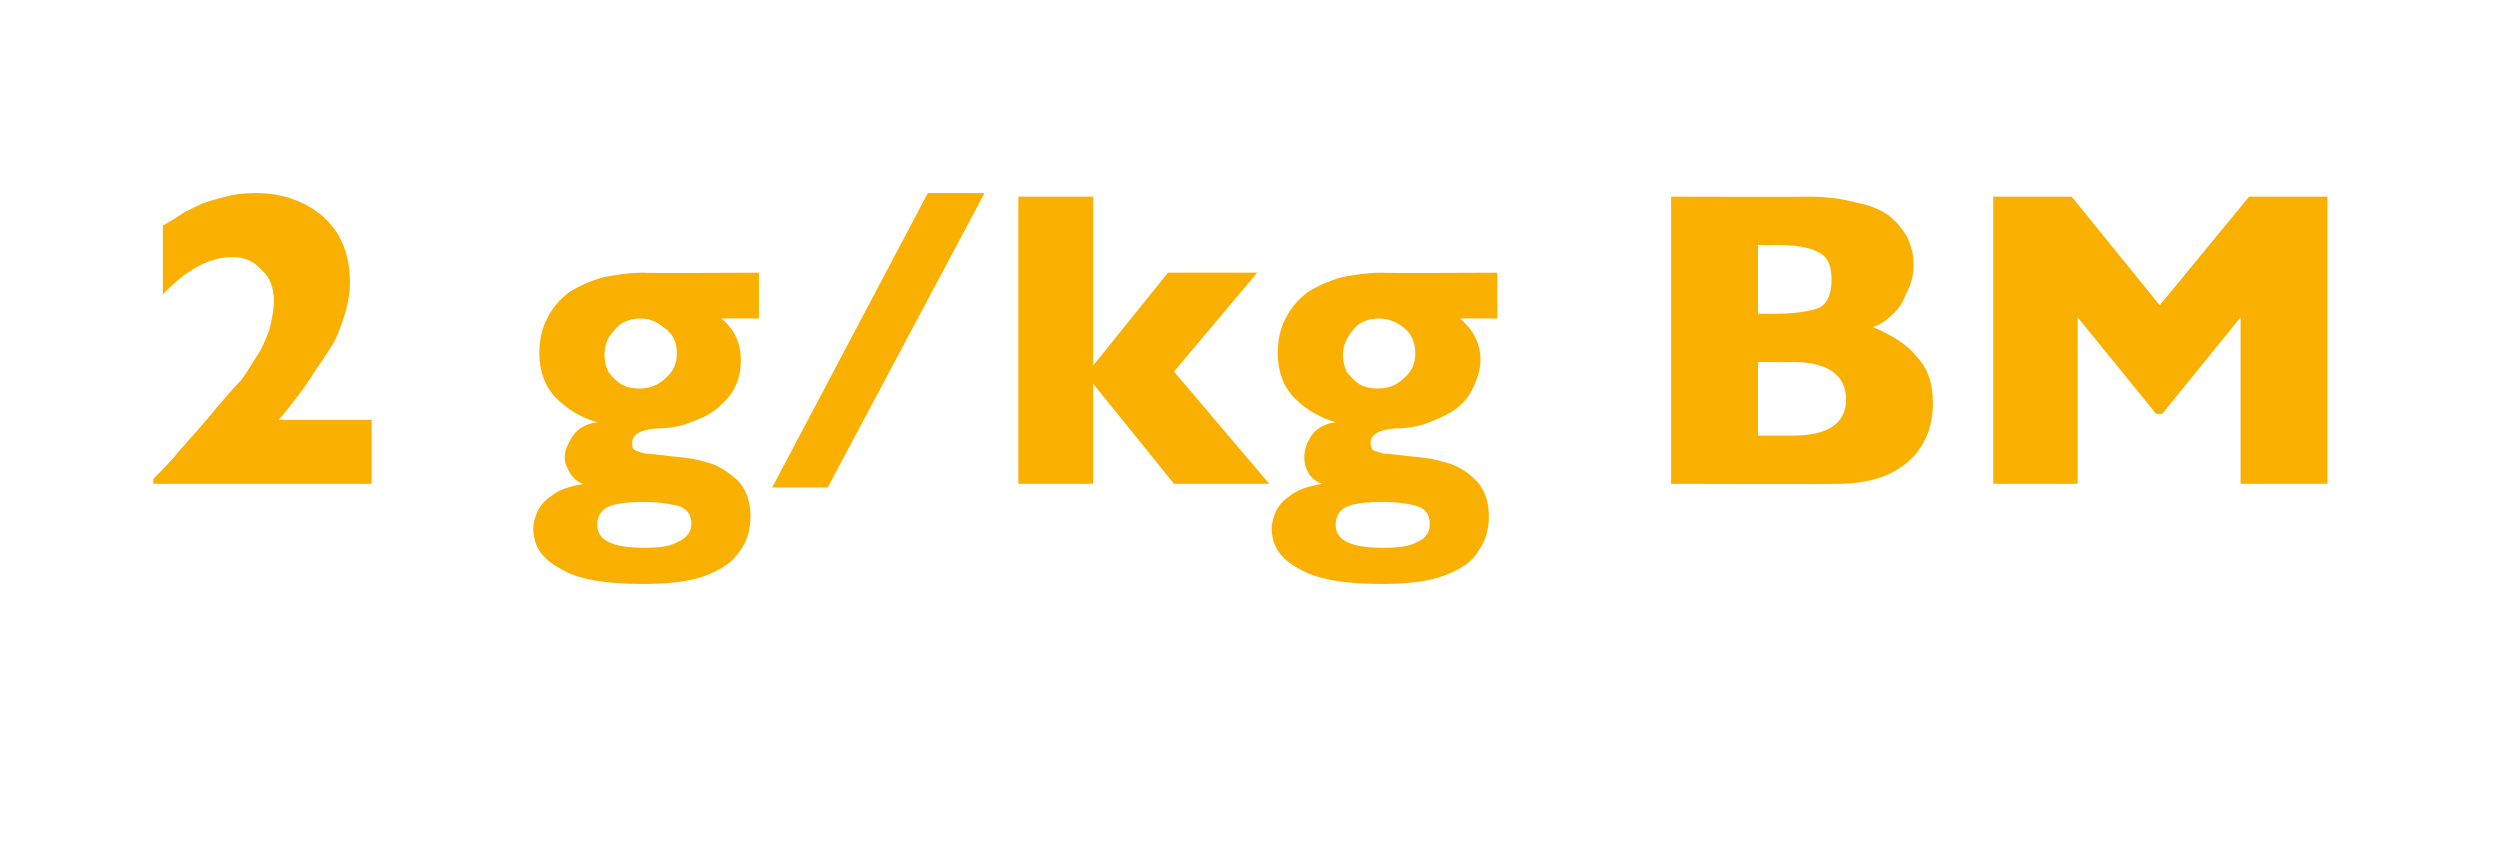 <?xml version="1.0" standalone="no"?><!DOCTYPE svg PUBLIC "-//W3C//DTD SVG 1.1//EN" "http://www.w3.org/Graphics/SVG/1.1/DTD/svg11.dtd"><svg xmlns="http://www.w3.org/2000/svg" version="1.1" width="207.2px" height="71.5px" viewBox="0 -16 207.2 71.5" style="top:-16px">  <desc>2 g/kg BM</desc>  <defs/>  <g id="Polygon156710">    <path d="M 30.8 24.1 L 12.7 24.1 C 12.7 24.1 12.71 23.67 12.7 23.7 C 13.4 23 14.2 22.2 15 21.2 C 15.8 20.3 16.9 19.1 18.2 17.5 C 18.8 16.8 19.4 16.1 20 15.5 C 20.5 14.8 20.9 14.1 21.3 13.5 C 21.7 12.9 22 12.2 22.3 11.4 C 22.5 10.6 22.7 9.8 22.7 9 C 22.7 7.9 22.4 7 21.7 6.4 C 21.1 5.7 20.3 5.3 19.3 5.3 C 17.3 5.3 15.4 6.4 13.5 8.4 C 13.5 8.4 13.5 2.7 13.5 2.7 C 14.2 2.3 14.7 2 15.1 1.7 C 15.6 1.4 16.1 1.2 16.7 0.9 C 17.2 0.7 17.9 0.5 18.7 0.3 C 19.4 0.1 20.3 0 21.2 0 C 22.7 0 24 0.3 25.2 0.9 C 26.4 1.5 27.3 2.3 28 3.4 C 28.7 4.6 29 5.9 29 7.4 C 29 8.4 28.8 9.4 28.5 10.3 C 28.2 11.2 27.9 12 27.6 12.5 C 27.2 13.1 26.8 13.8 26.2 14.6 C 25.3 16.1 24.2 17.5 23.1 18.8 C 23.09 18.79 30.8 18.8 30.8 18.8 L 30.8 24.1 Z M 62.9 10.4 C 62.9 10.4 59.83 10.38 59.8 10.4 C 60.9 11.3 61.4 12.5 61.4 13.8 C 61.4 14.6 61.3 15.2 61 15.9 C 60.7 16.6 60.2 17.2 59.6 17.7 C 59.1 18.2 58.3 18.6 57.5 18.9 C 56.6 19.3 55.6 19.5 54.5 19.5 C 53.1 19.6 52.4 20 52.4 20.7 C 52.4 21 52.4 21.2 52.6 21.3 C 52.8 21.4 53.1 21.5 53.5 21.6 C 53.9 21.6 54.6 21.7 55.5 21.8 C 56.6 21.9 57.6 22 58.5 22.3 C 59.4 22.5 60.2 23 61 23.7 C 61.8 24.4 62.2 25.5 62.2 26.8 C 62.2 27.9 61.9 28.9 61.3 29.7 C 60.7 30.6 59.8 31.2 58.5 31.7 C 57.2 32.2 55.4 32.4 53.3 32.4 C 50.1 32.4 47.8 32 46.4 31.1 C 44.9 30.3 44.2 29.2 44.2 27.8 C 44.2 27.4 44.3 27 44.5 26.5 C 44.7 26 45.1 25.5 45.7 25.1 C 46.3 24.6 47.2 24.3 48.4 24.1 C 47.9 24 47.6 23.7 47.3 23.3 C 47 22.8 46.8 22.4 46.8 21.9 C 46.8 21.3 47.1 20.7 47.5 20.1 C 47.9 19.5 48.6 19.1 49.5 19 C 48.2 18.6 47.1 18 46.1 17 C 45.2 16.1 44.7 14.8 44.7 13.3 C 44.7 12.2 44.9 11.2 45.4 10.3 C 45.8 9.5 46.4 8.8 47.2 8.2 C 48 7.7 48.9 7.3 49.9 7 C 50.9 6.8 52.1 6.6 53.3 6.6 C 53.28 6.65 62.9 6.6 62.9 6.6 L 62.9 10.4 Z M 56.1 13.3 C 56.1 12.4 55.8 11.7 55.1 11.2 C 54.5 10.7 53.9 10.4 53.1 10.4 C 52.2 10.4 51.4 10.7 50.9 11.4 C 50.3 12 50.1 12.7 50.1 13.4 C 50.1 13.9 50.2 14.3 50.4 14.8 C 50.7 15.2 51 15.5 51.4 15.8 C 51.9 16.1 52.4 16.2 53 16.2 C 53.9 16.2 54.6 15.9 55.2 15.3 C 55.8 14.8 56.1 14.1 56.1 13.3 Z M 57.3 27.4 C 57.3 26.6 56.9 26.1 56.1 25.9 C 55.2 25.7 54.4 25.6 53.5 25.6 C 52.1 25.6 51.1 25.7 50.4 26 C 49.8 26.3 49.5 26.8 49.5 27.5 C 49.5 28.8 50.8 29.4 53.4 29.4 C 54.6 29.4 55.5 29.3 56.2 28.9 C 56.9 28.6 57.3 28.1 57.3 27.4 Z M 81.6 0 L 68.6 24.4 L 64 24.4 L 76.9 0 L 81.6 0 Z M 105.2 24.1 L 97.3 24.1 L 90.6 15.8 L 90.6 24.1 L 84.4 24.1 L 84.4 0.3 L 90.6 0.3 L 90.6 14.3 L 96.8 6.6 L 104.2 6.6 L 97.3 14.8 L 105.2 24.1 Z M 124.1 10.4 C 124.1 10.4 121.04 10.38 121 10.4 C 122.1 11.3 122.7 12.5 122.7 13.8 C 122.7 14.6 122.5 15.2 122.2 15.9 C 121.9 16.6 121.5 17.2 120.9 17.7 C 120.3 18.2 119.5 18.6 118.7 18.9 C 117.8 19.3 116.8 19.5 115.7 19.5 C 114.3 19.6 113.6 20 113.6 20.7 C 113.6 21 113.7 21.2 113.8 21.3 C 114 21.4 114.3 21.5 114.7 21.6 C 115.1 21.6 115.8 21.7 116.7 21.8 C 117.8 21.9 118.8 22 119.7 22.3 C 120.6 22.5 121.5 23 122.2 23.7 C 123 24.4 123.4 25.5 123.4 26.8 C 123.4 27.9 123.1 28.9 122.5 29.7 C 122 30.6 121 31.2 119.7 31.7 C 118.4 32.2 116.6 32.4 114.5 32.4 C 111.3 32.4 109.1 32 107.6 31.1 C 106.1 30.3 105.4 29.2 105.4 27.8 C 105.4 27.4 105.5 27 105.7 26.5 C 105.9 26 106.3 25.5 106.9 25.1 C 107.5 24.6 108.4 24.3 109.6 24.1 C 109.2 24 108.8 23.7 108.5 23.3 C 108.2 22.8 108.1 22.4 108.1 21.9 C 108.1 21.3 108.3 20.7 108.7 20.1 C 109.1 19.5 109.8 19.1 110.7 19 C 109.4 18.6 108.3 18 107.3 17 C 106.4 16.1 105.9 14.8 105.9 13.3 C 105.9 12.2 106.1 11.2 106.6 10.3 C 107 9.5 107.6 8.8 108.4 8.2 C 109.2 7.7 110.1 7.3 111.1 7 C 112.1 6.8 113.3 6.6 114.5 6.6 C 114.5 6.65 124.1 6.6 124.1 6.6 L 124.1 10.4 Z M 117.3 13.3 C 117.3 12.4 117 11.7 116.4 11.2 C 115.8 10.7 115.1 10.4 114.3 10.4 C 113.4 10.4 112.6 10.7 112.1 11.4 C 111.6 12 111.3 12.7 111.3 13.4 C 111.3 13.9 111.4 14.3 111.6 14.8 C 111.9 15.2 112.2 15.5 112.6 15.8 C 113.1 16.1 113.6 16.2 114.2 16.2 C 115.1 16.2 115.8 15.9 116.4 15.3 C 117 14.8 117.3 14.1 117.3 13.3 Z M 118.5 27.4 C 118.5 26.6 118.1 26.1 117.3 25.9 C 116.5 25.7 115.6 25.6 114.7 25.6 C 113.3 25.6 112.3 25.7 111.6 26 C 111 26.3 110.7 26.8 110.7 27.5 C 110.7 28.8 112 29.4 114.6 29.4 C 115.8 29.4 116.8 29.3 117.5 28.9 C 118.2 28.6 118.5 28.1 118.5 27.4 Z M 160.2 17.4 C 160.2 19.4 159.5 21.1 158.1 22.3 C 156.7 23.5 154.8 24.1 152.2 24.1 C 152.24 24.14 138.5 24.1 138.5 24.1 L 138.5 0.3 C 138.5 0.3 149.99 0.33 150 0.3 C 151.5 0.3 152.8 0.5 153.9 0.8 C 155 1 155.9 1.4 156.6 1.9 C 157.2 2.4 157.7 3 158.1 3.7 C 158.4 4.4 158.6 5.1 158.6 5.9 C 158.6 6.8 158.4 7.6 158 8.3 C 157.7 9.1 157.3 9.7 156.8 10.1 C 156.3 10.6 155.7 11 155.2 11.1 C 156.9 11.8 158.1 12.6 158.9 13.6 C 159.8 14.6 160.2 15.8 160.2 17.4 Z M 151.8 7.2 C 151.8 6 151.5 5.3 150.7 4.9 C 150 4.5 148.8 4.3 147.2 4.3 C 147.17 4.33 145.7 4.3 145.7 4.3 L 145.7 10 C 145.7 10 147.21 10.03 147.2 10 C 148.8 10 150 9.8 150.8 9.5 C 151.5 9.1 151.8 8.3 151.8 7.2 Z M 148.6 20.1 C 151.5 20.1 153 19.1 153 17.1 C 153 15.1 151.5 14 148.6 14 C 148.58 14.03 145.7 14 145.7 14 L 145.7 20.1 L 148.6 20.1 C 148.6 20.1 148.58 20.13 148.6 20.1 Z M 192.9 24.1 L 185.7 24.1 L 185.7 10.3 L 179.2 18.3 L 178.7 18.3 L 172.2 10.3 L 172.2 24.1 L 165.2 24.1 L 165.2 0.3 L 171.7 0.3 L 179 9.3 L 186.4 0.3 L 192.9 0.3 L 192.9 24.1 Z " stroke="none" fill="#f9b000"/>  </g></svg>